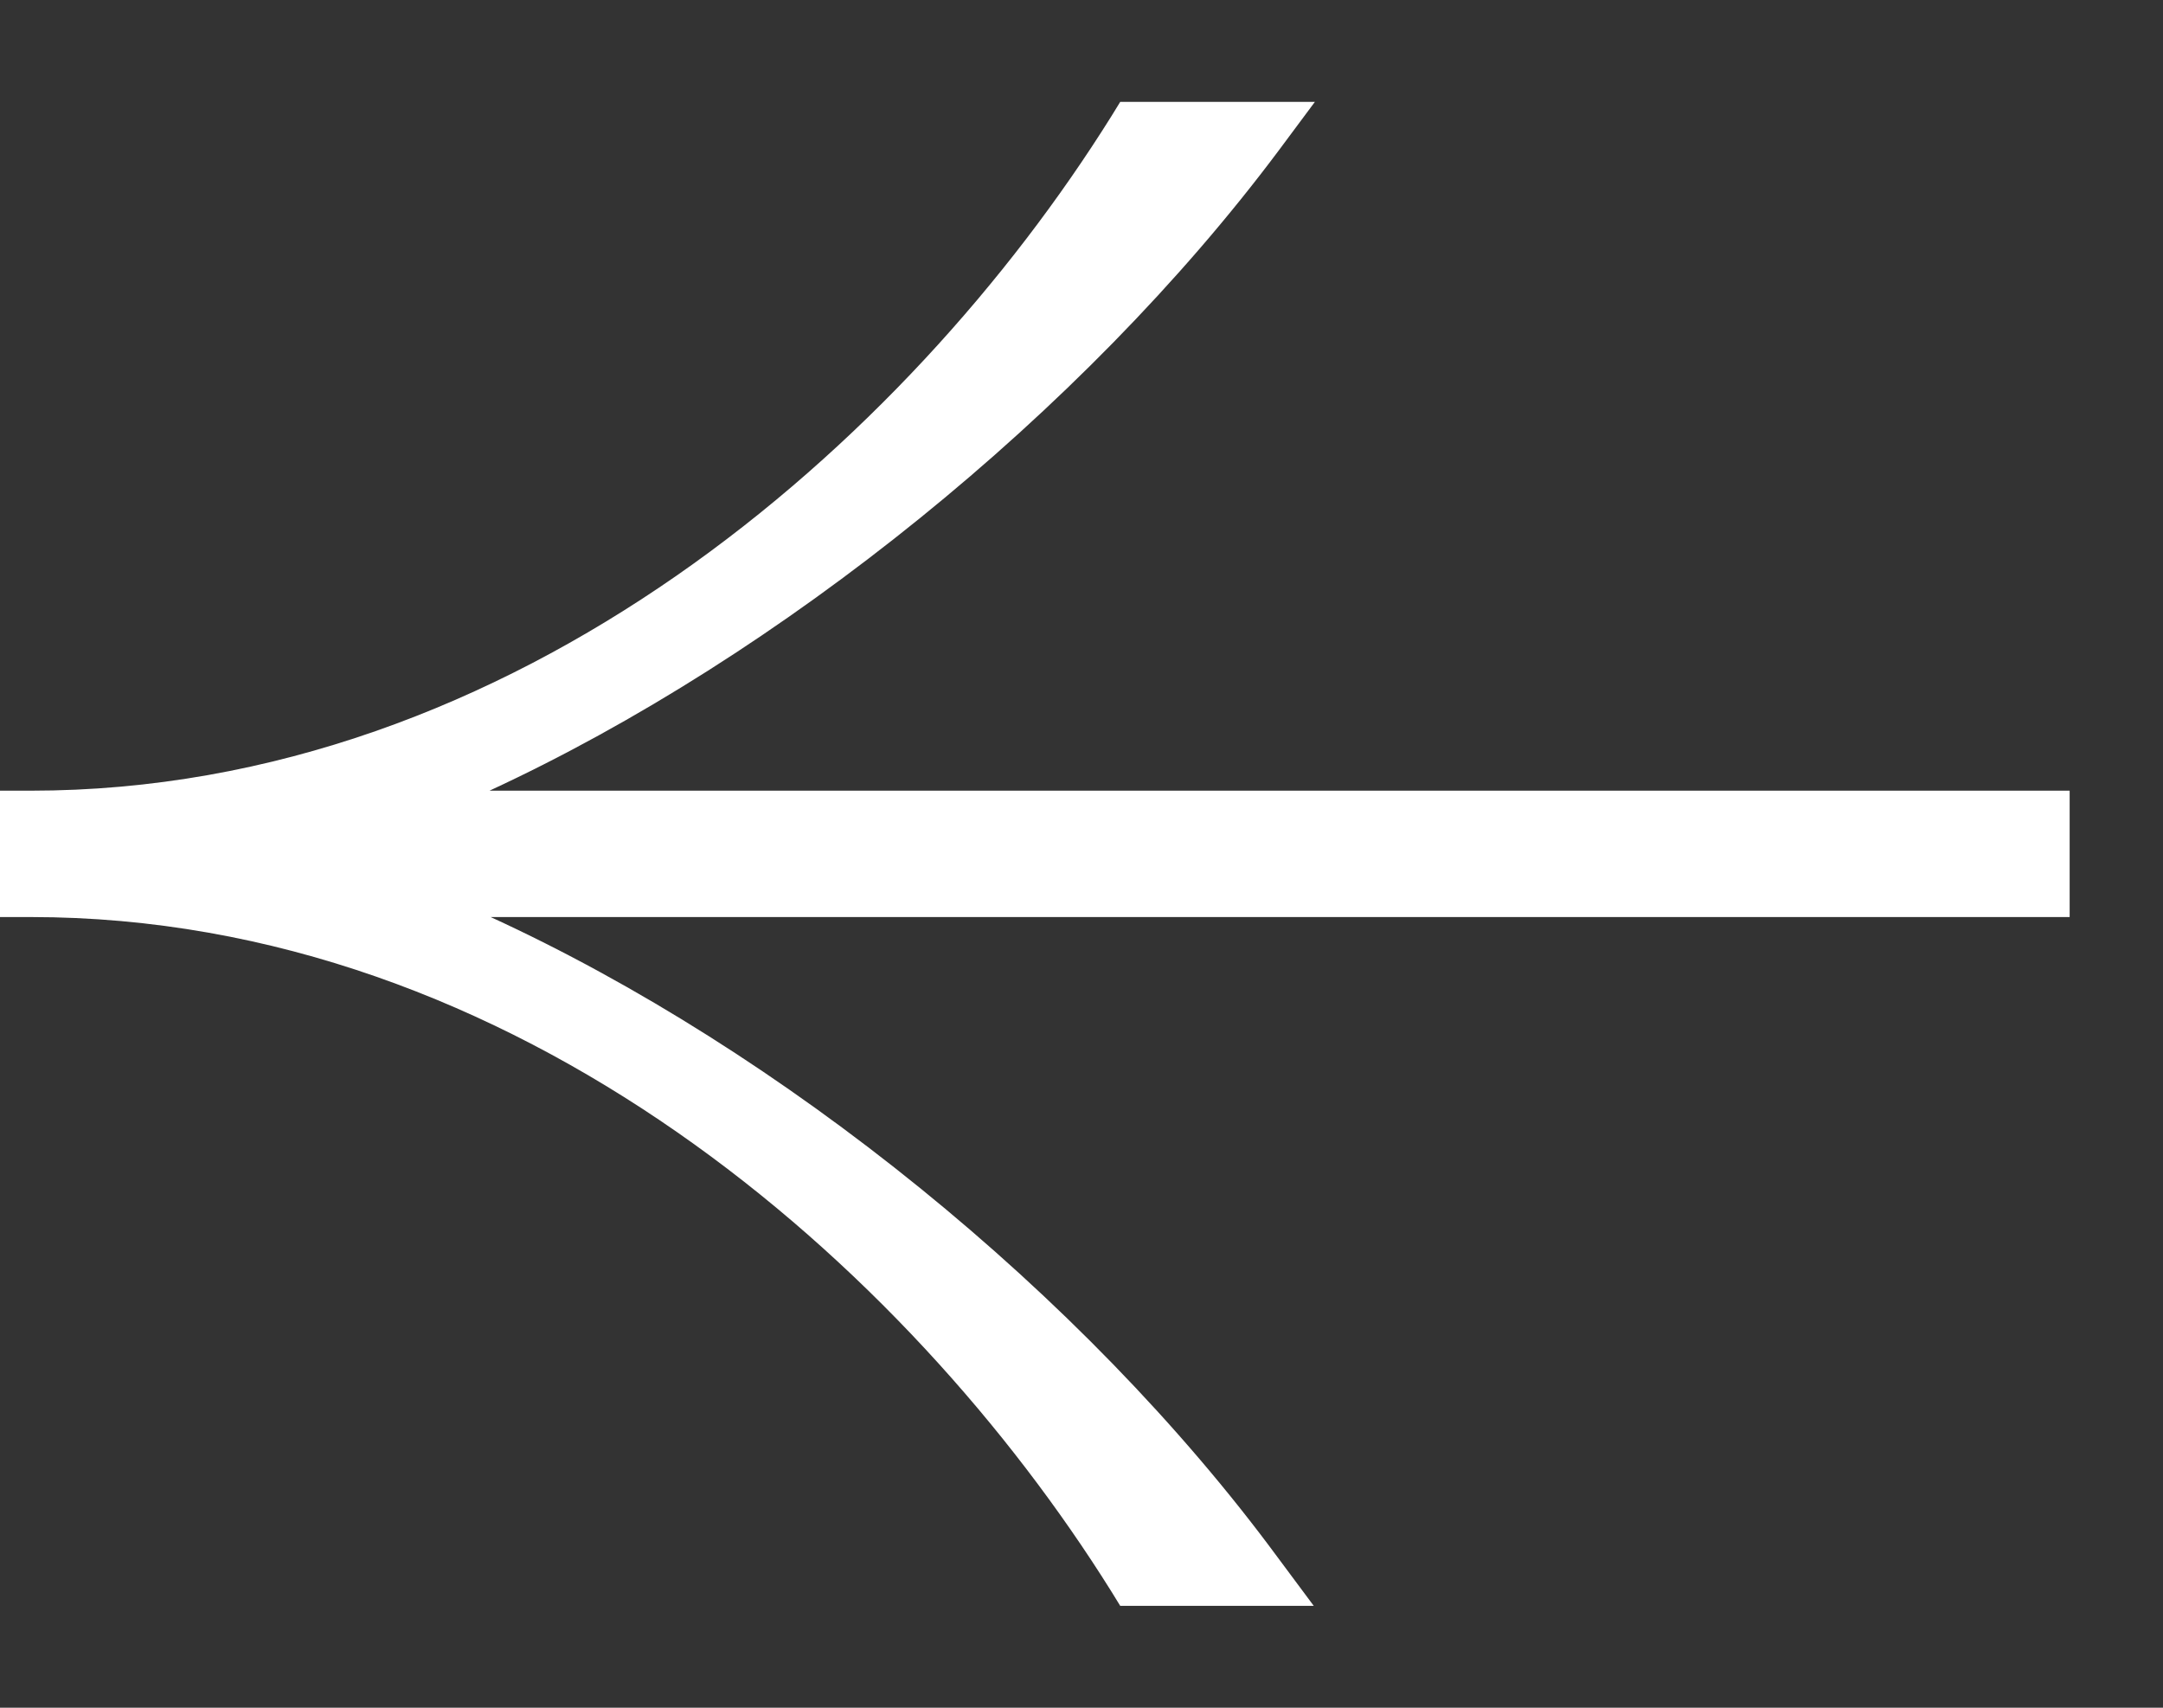 <svg xmlns="http://www.w3.org/2000/svg" width="19" height="15" viewBox="0 0 19 15" fill="none"><rect x="0" y="0" width="19" height="15" fill="#333333" stroke="none"/><path d="M0.27 8.055C4.54 8.055 7.97 11.115 9.76 13.975L9.84 14.105L11.54 14.105L11.22 13.675C9.51 11.355 6.86 9.225 4.31 8.055L18.18 8.055L18.18 6.945L4.3 6.945C6.85 5.765 9.51 3.625 11.23 1.325L11.55 0.895L9.84 0.895L9.76 1.025C7.97 3.885 4.53 6.945 0.27 6.945L-0 6.945L-0 8.055L0.27 8.055Z" fill="white"></path></svg>